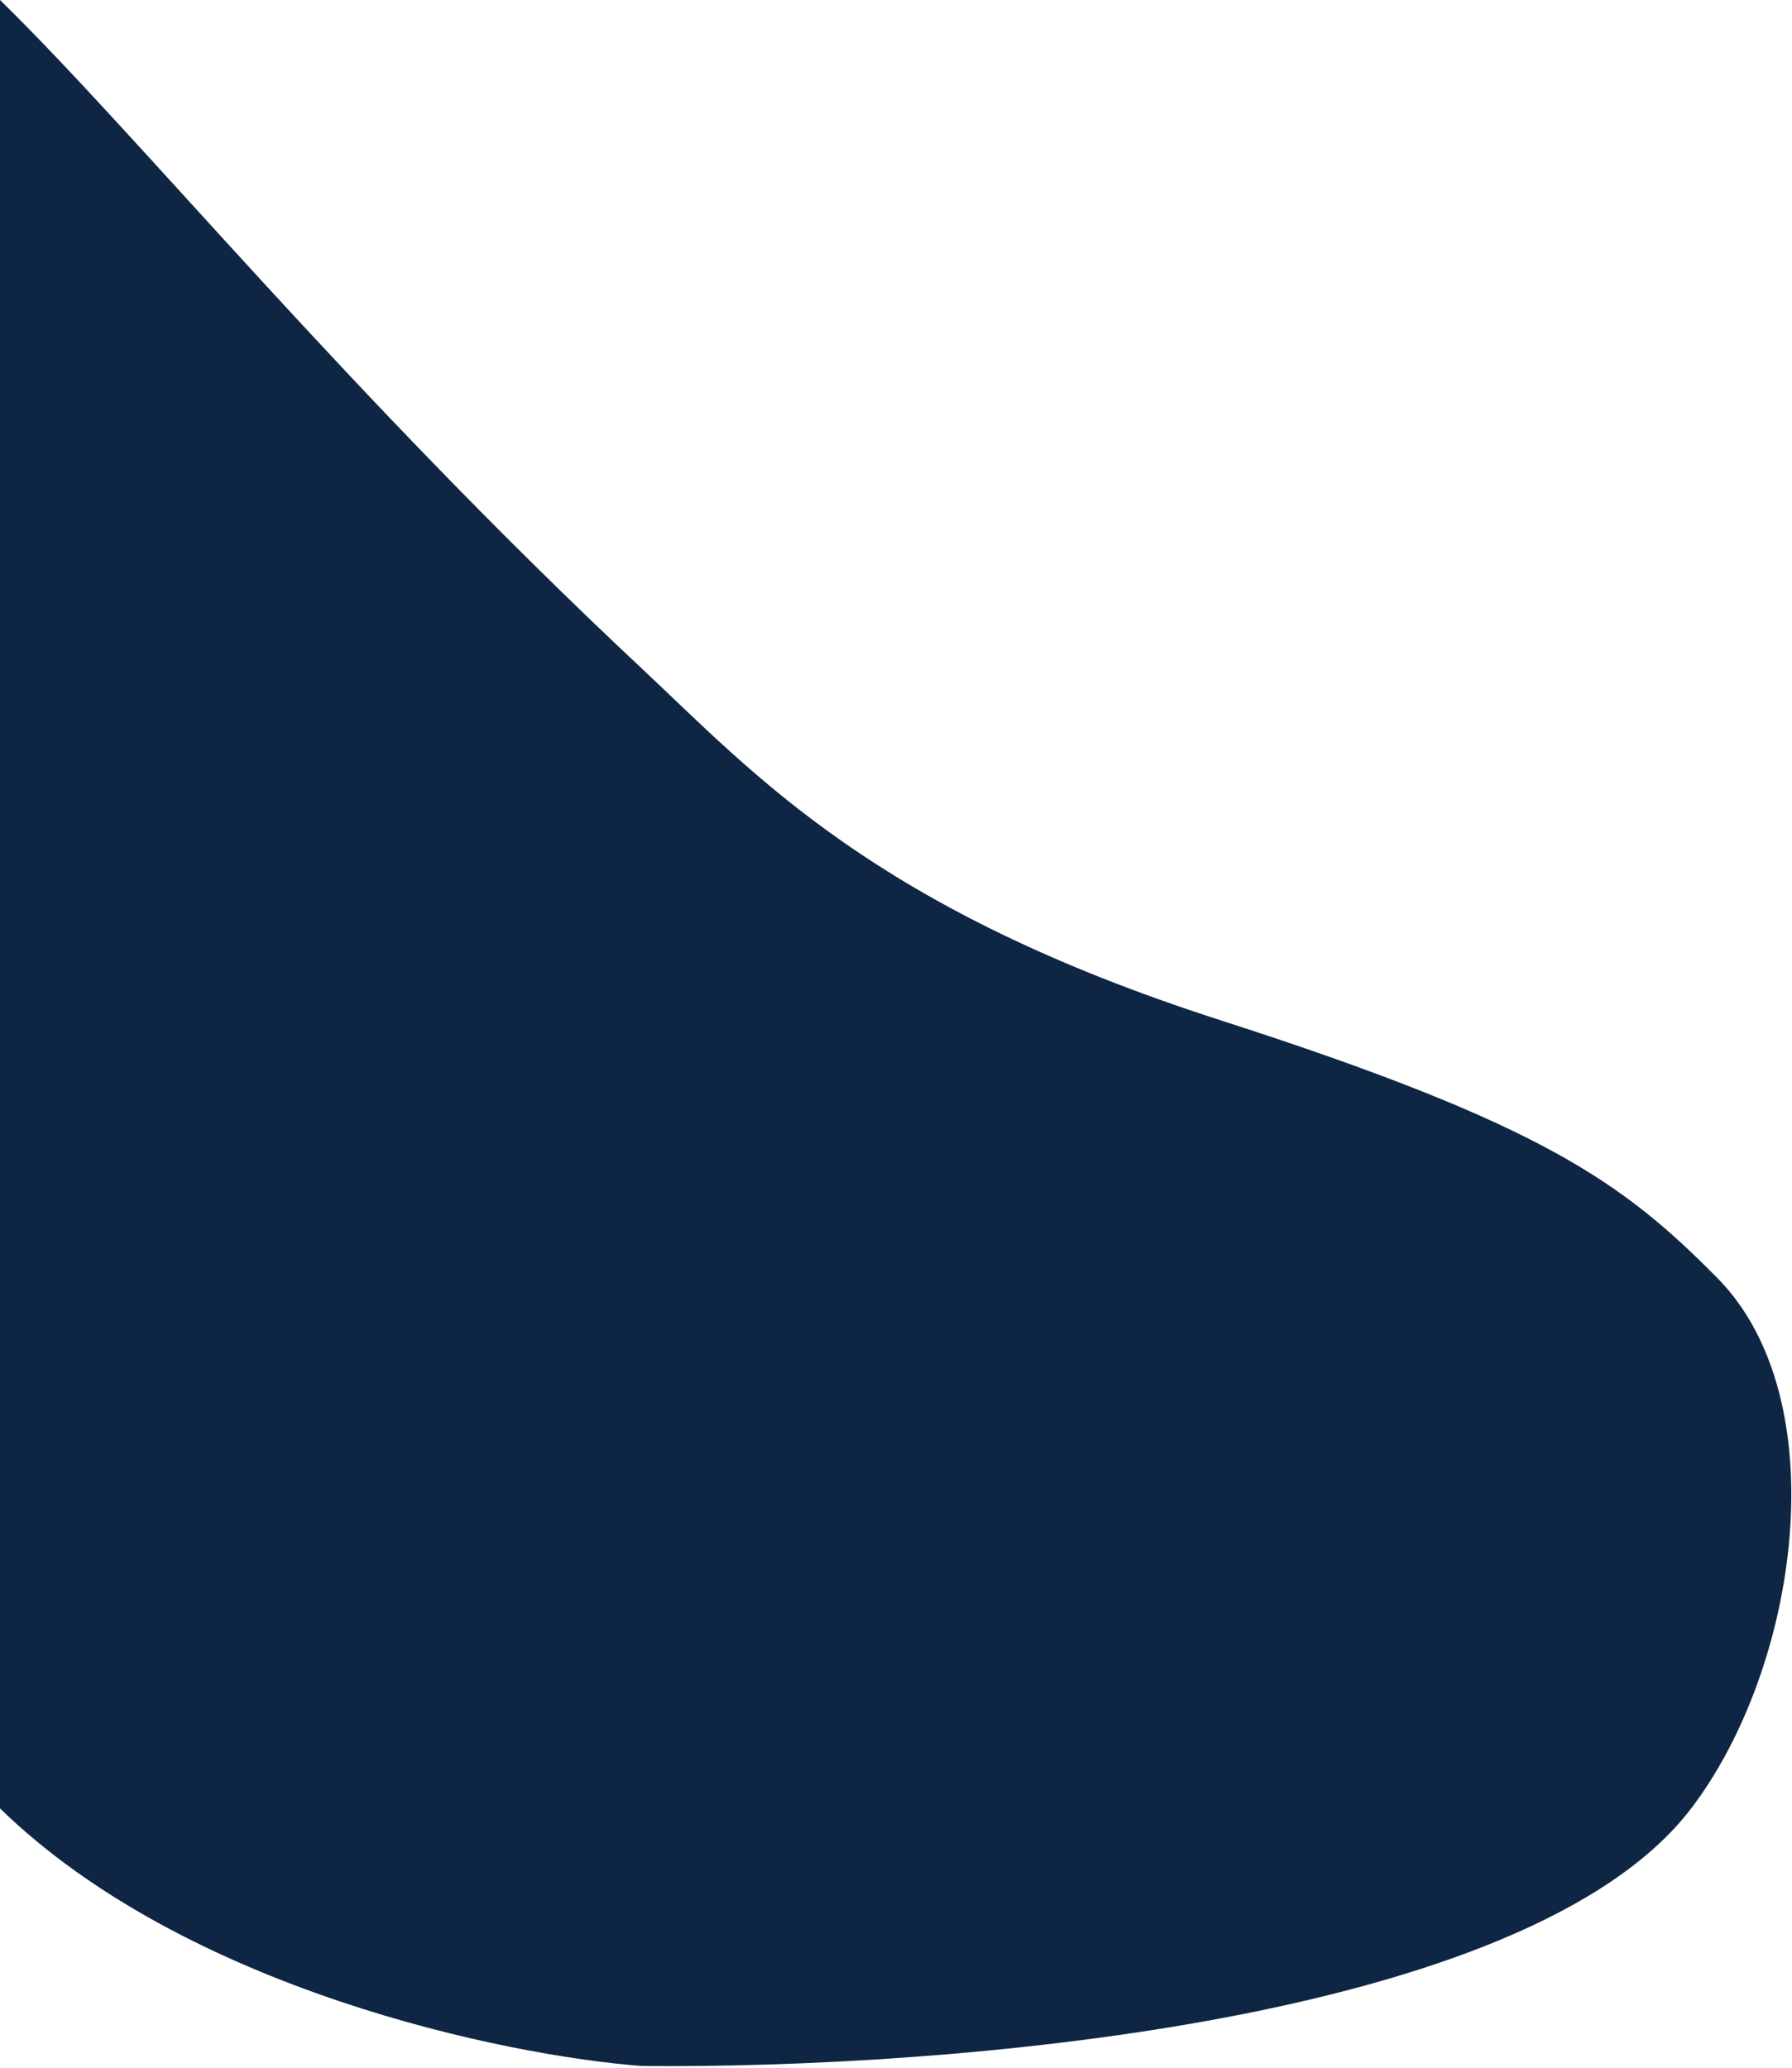<svg width="1040" height="1200" viewBox="0 0 1040 1200" fill="none" xmlns="http://www.w3.org/2000/svg">
<path d="M708 592C507.542 527.491 438.833 450.167 372.5 388C200 226.335 81.333 79.5 0 0V1049.5C108 1154.7 293.333 1193 372.5 1199C548.167 1200.67 886.607 1174 981.5 1049.5C1044 967.5 1066.36 812 996.5 741.5C942 686.5 896 652.5 708 592Z" fill="#0E2643"/>
</svg>
